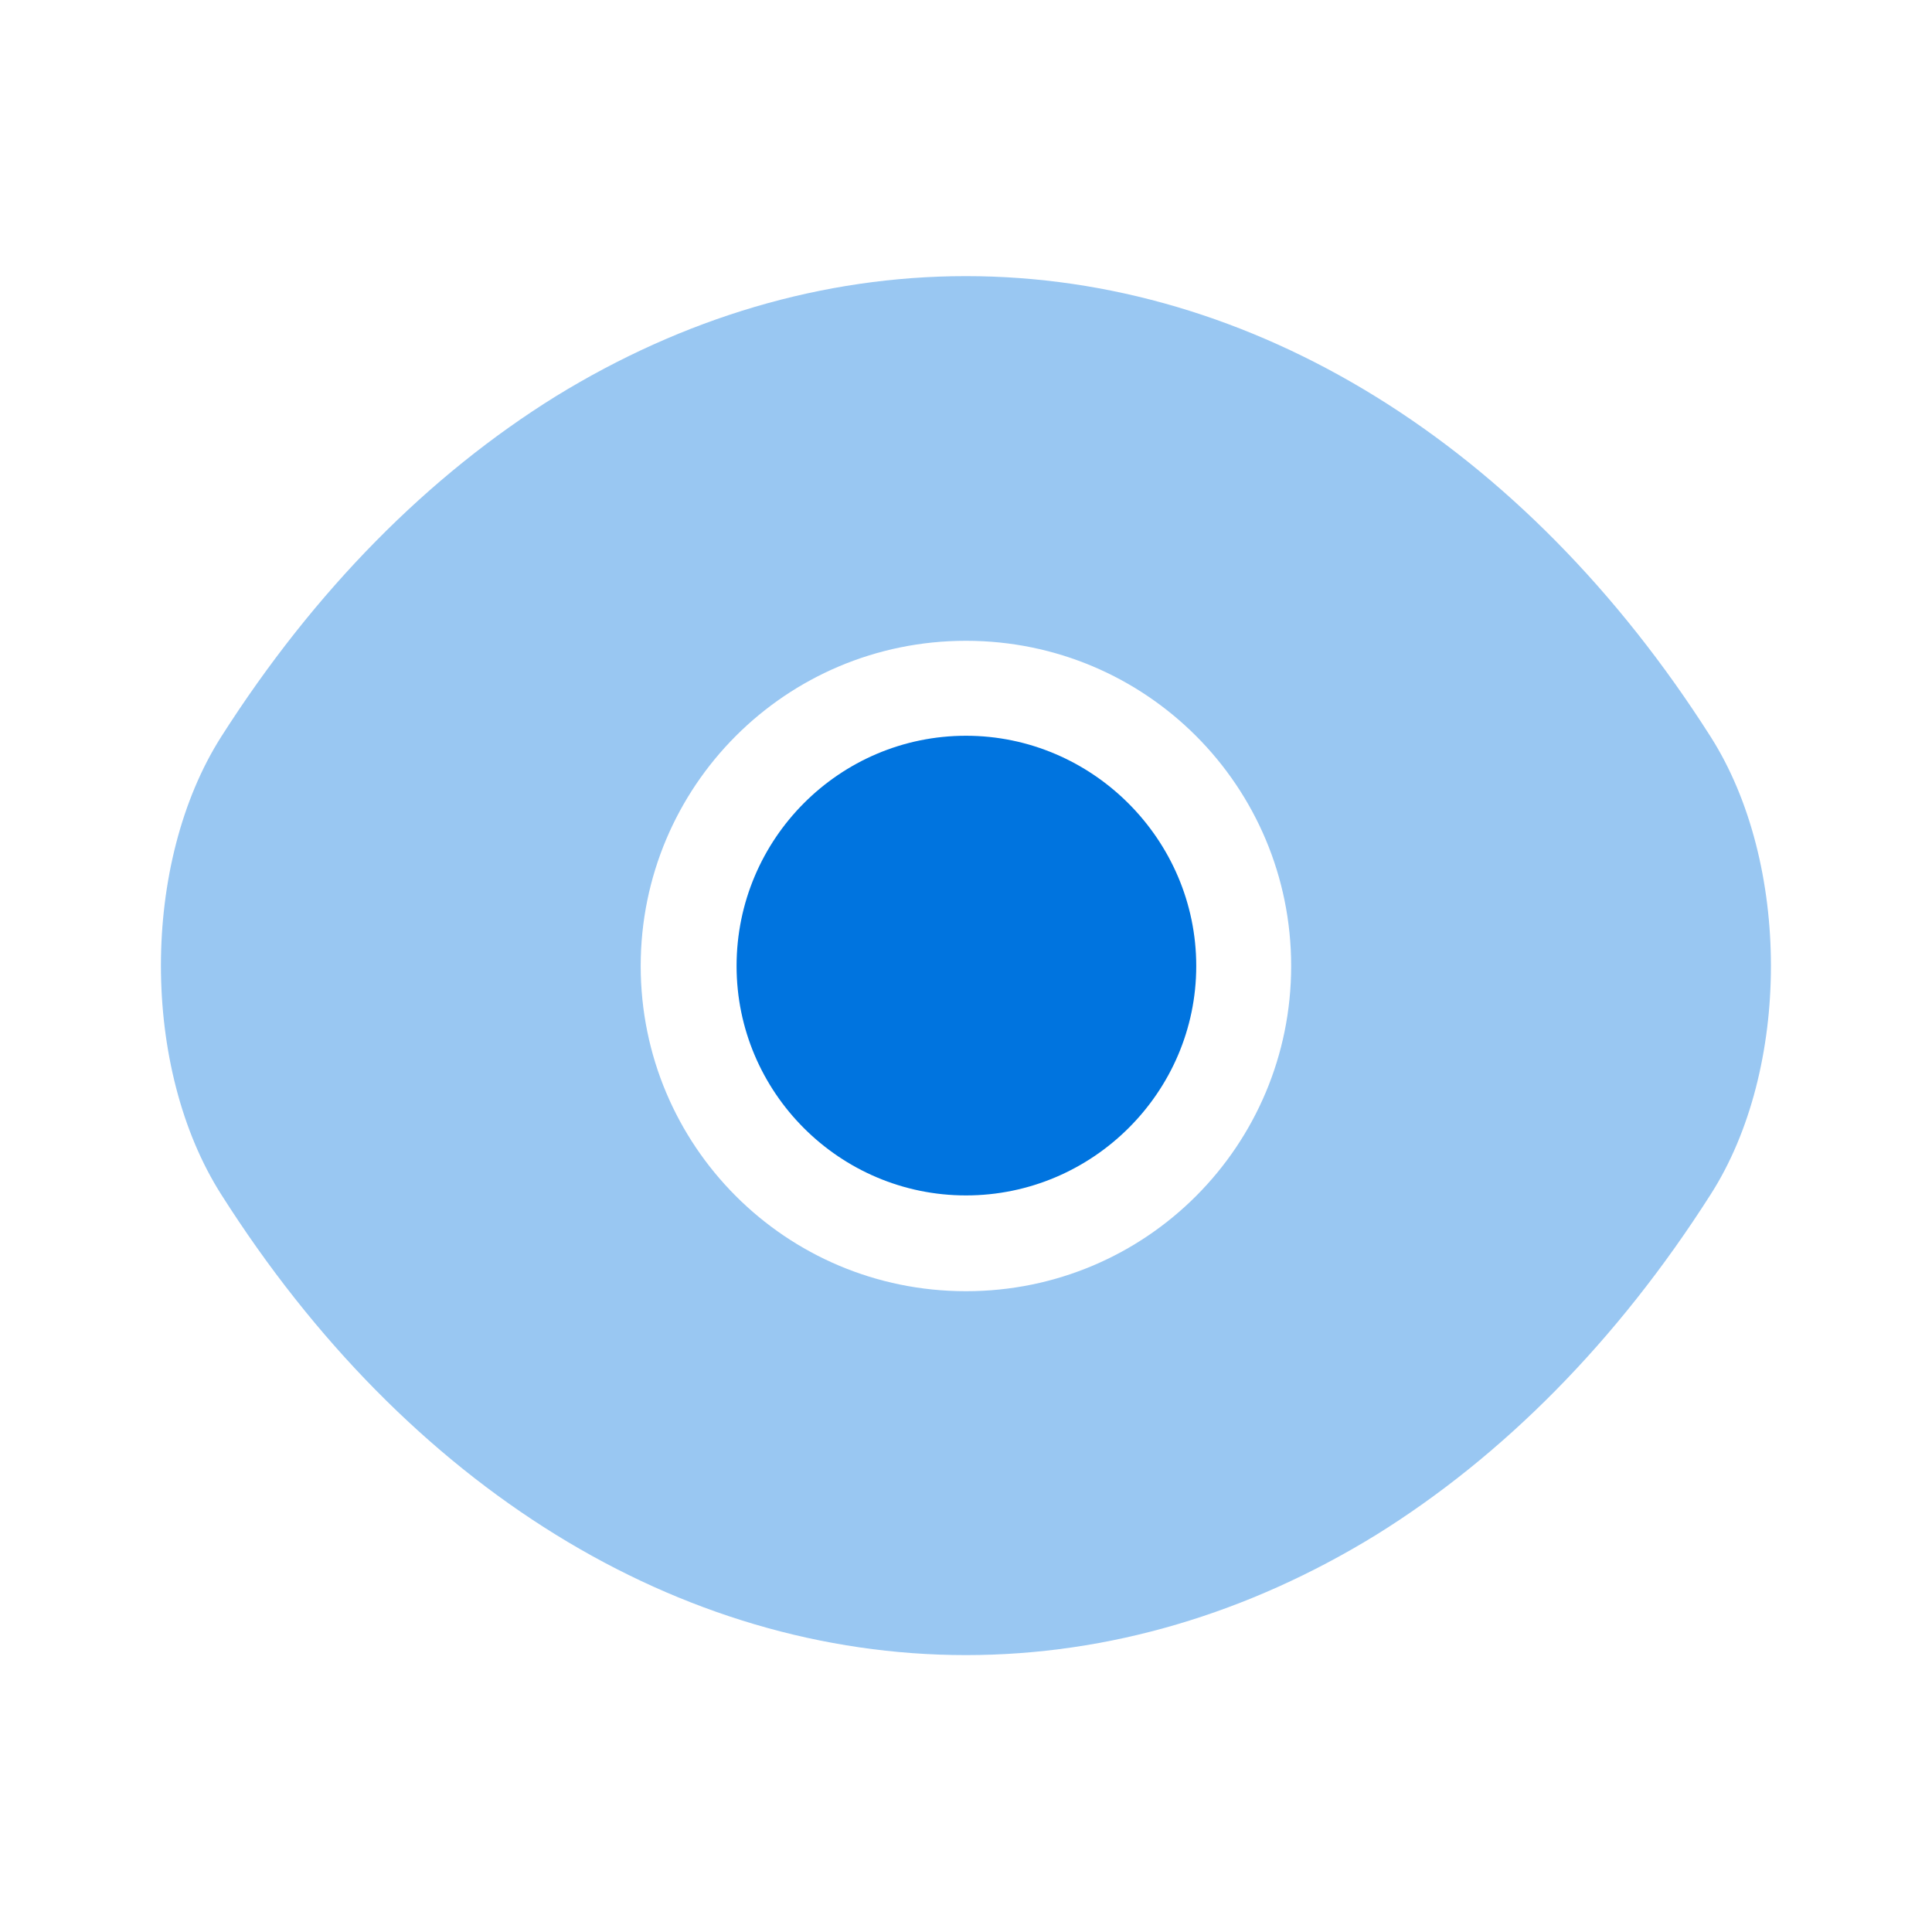 <?xml version="1.0" encoding="UTF-8"?>
<svg xmlns="http://www.w3.org/2000/svg" width="40" height="40" viewBox="0 0 40 40" fill="none">
  <path opacity="0.4" d="M35.415 15.25C31.565 9.2 25.932 5.717 19.999 5.717C17.032 5.717 14.149 6.583 11.515 8.2C8.882 9.833 6.515 12.217 4.582 15.25C2.915 17.867 2.915 22.117 4.582 24.733C8.432 30.8 14.065 34.267 19.999 34.267C22.965 34.267 25.849 33.4 28.482 31.784C31.115 30.15 33.482 27.767 35.415 24.733C37.082 22.134 37.082 17.867 35.415 15.25ZM19.999 26.733C16.265 26.733 13.265 23.717 13.265 20C13.265 16.284 16.265 13.267 19.999 13.267C23.732 13.267 26.732 16.284 26.732 20C26.732 23.717 23.732 26.733 19.999 26.733Z" fill="#0074DF"></path>
  <path d="M20 15.233C17.383 15.233 15.25 17.367 15.25 20C15.25 22.617 17.383 24.75 20 24.75C22.617 24.75 24.767 22.617 24.767 20C24.767 17.383 22.617 15.233 20 15.233Z" fill="#0074DF"></path>
</svg>
